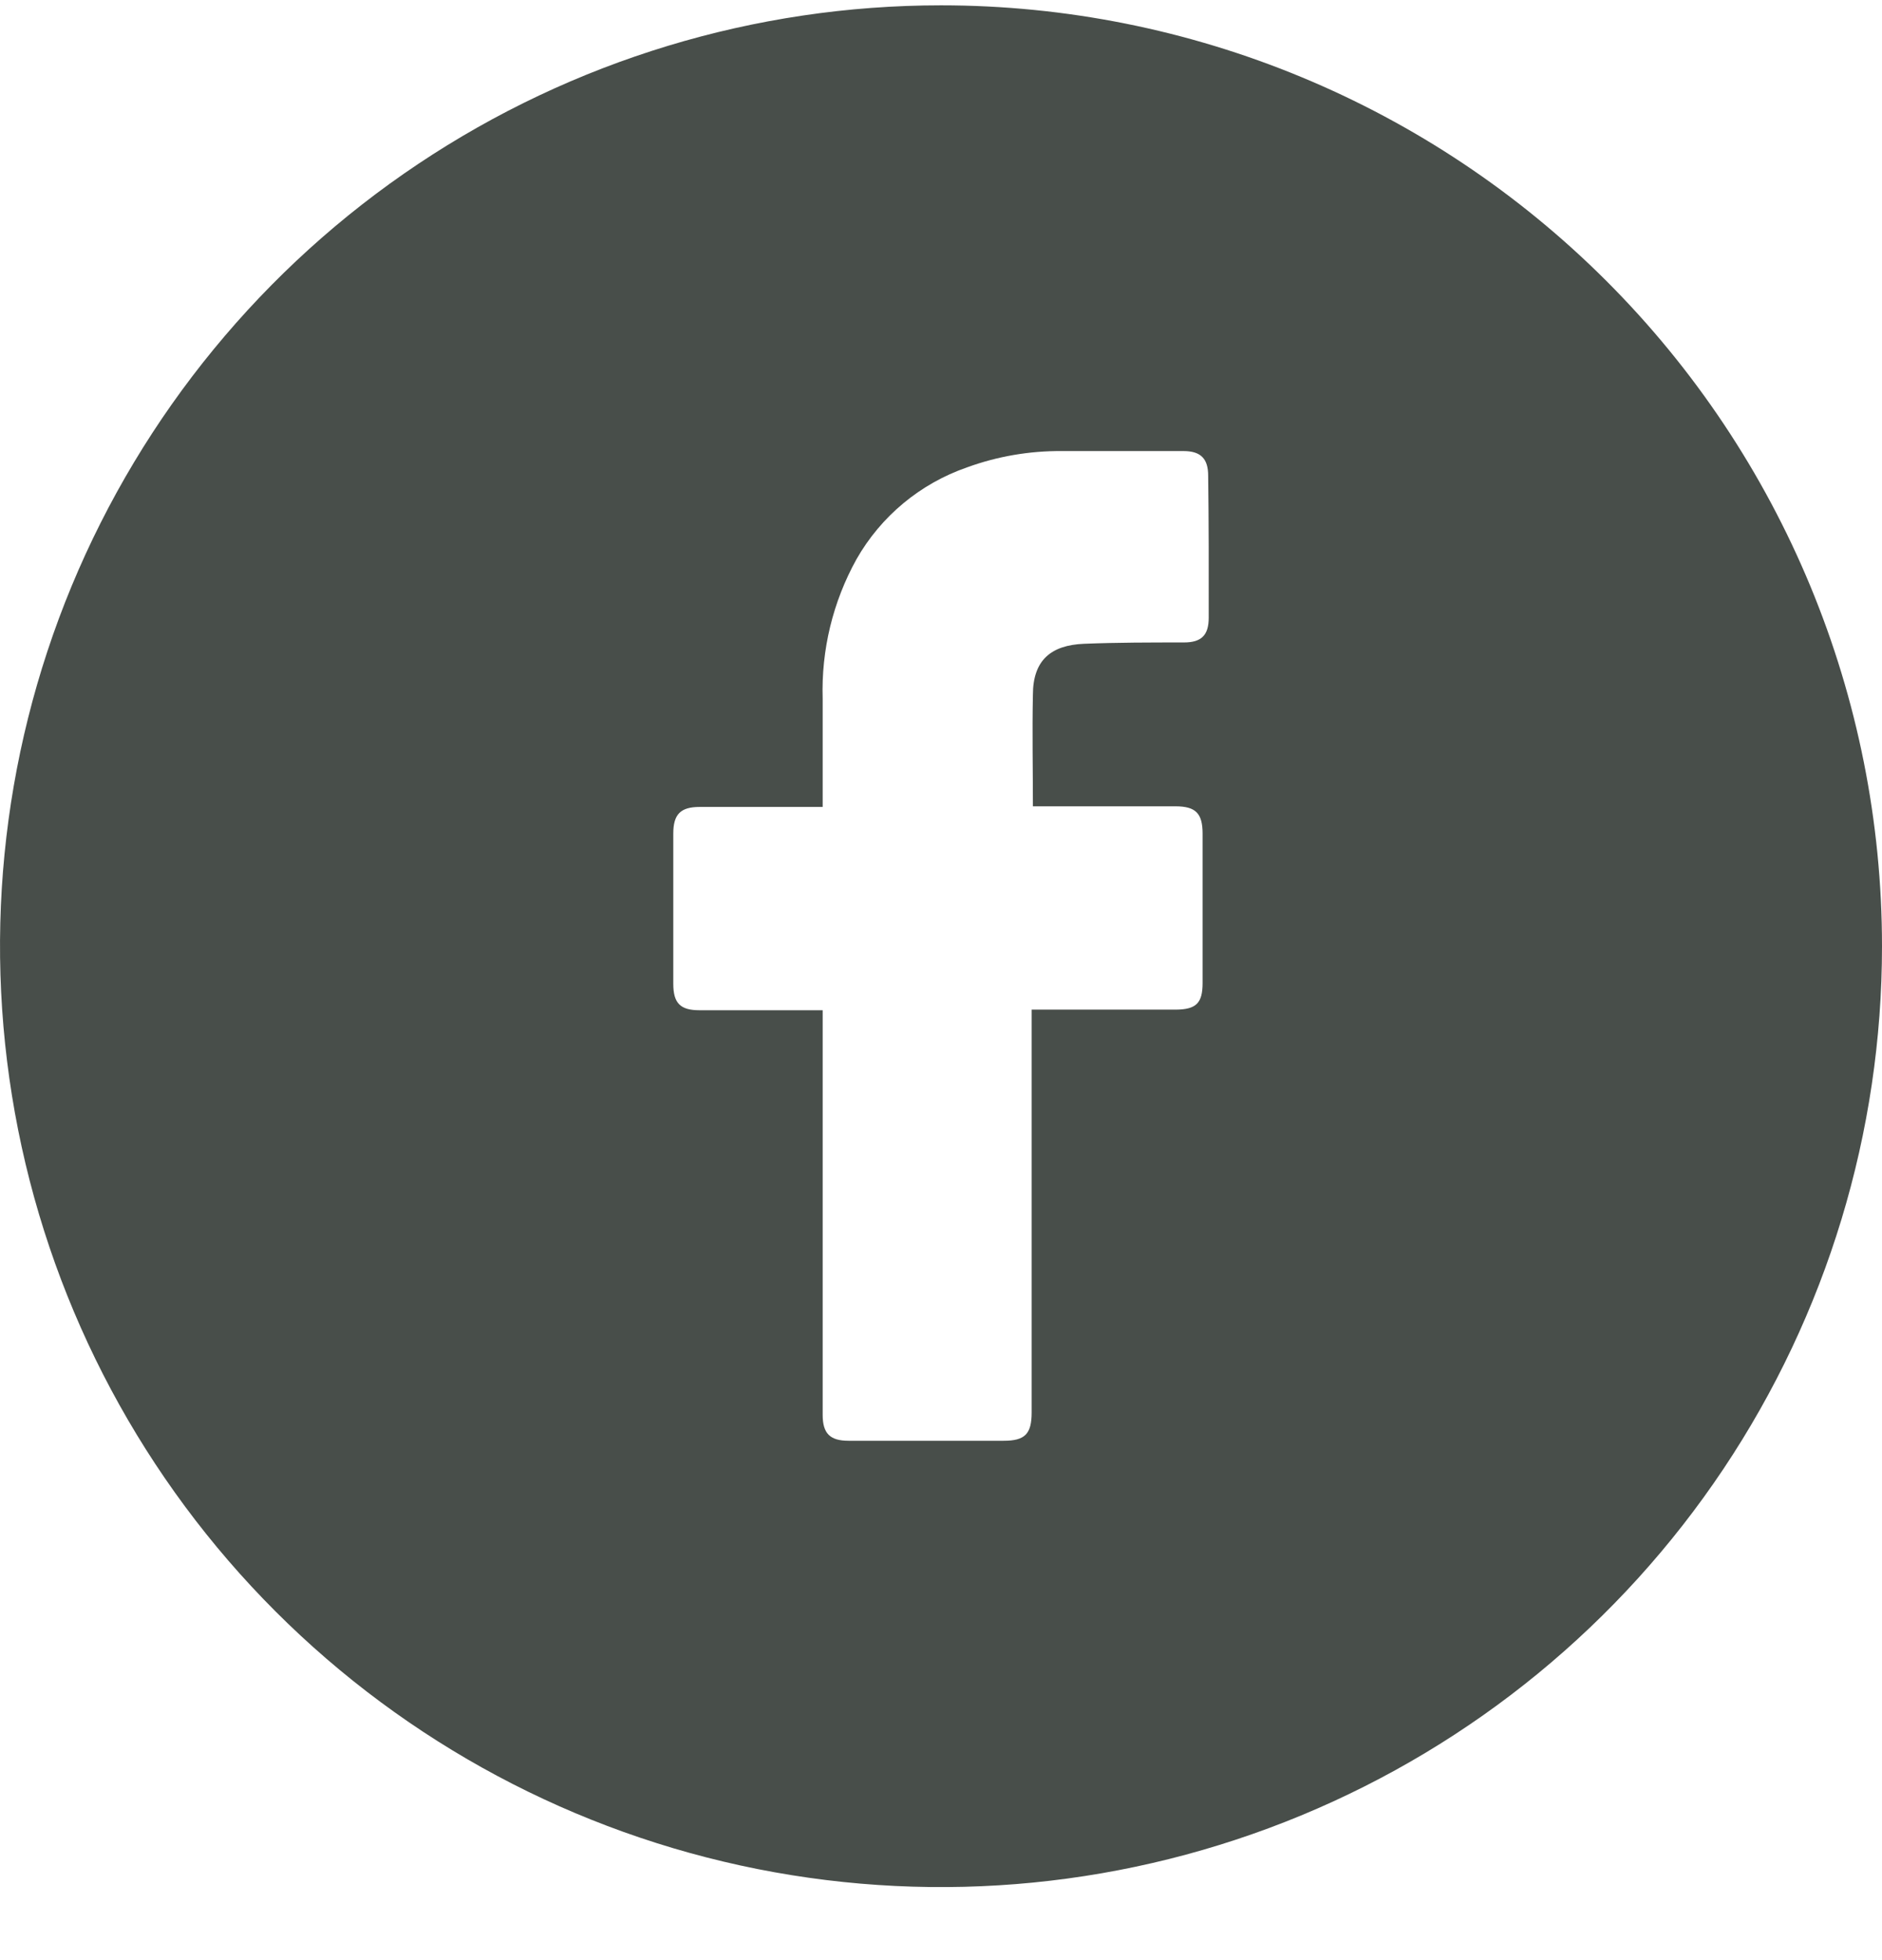 <svg width="24" height="25" viewBox="0 0 24 25" fill="none" xmlns="http://www.w3.org/2000/svg">
<g clip-path="url(#clip0_4249_9623)">
<path d="M12 0.068C9.627 0.068 7.307 0.772 5.333 2.091C3.36 3.409 1.822 5.284 0.913 7.476C0.005 9.669 -0.232 12.082 0.231 14.41C0.694 16.737 1.836 18.875 3.515 20.554C5.193 22.232 7.331 23.375 9.659 23.838C11.987 24.301 14.399 24.063 16.592 23.155C18.785 22.247 20.659 20.709 21.978 18.735C23.296 16.762 24 14.442 24 12.069C24 8.886 22.736 5.834 20.485 3.583C18.235 1.333 15.183 0.068 12 0.068ZM15.414 7.878C15.414 8.104 15.319 8.194 15.098 8.194C14.673 8.194 14.248 8.194 13.825 8.211C13.402 8.228 13.172 8.421 13.172 8.863C13.162 9.337 13.172 9.801 13.172 10.284H14.989C15.248 10.284 15.336 10.373 15.336 10.633C15.336 11.265 15.336 11.899 15.336 12.537C15.336 12.795 15.254 12.875 14.994 12.877H13.156V18.015C13.156 18.29 13.07 18.376 12.799 18.376H10.822C10.584 18.376 10.491 18.283 10.491 18.045V12.885H8.921C8.675 12.885 8.586 12.795 8.586 12.547C8.586 11.908 8.586 11.27 8.586 10.632C8.586 10.385 8.679 10.292 8.923 10.292H10.491V8.911C10.472 8.29 10.621 7.676 10.922 7.133C11.234 6.584 11.735 6.168 12.332 5.961C12.719 5.82 13.128 5.75 13.54 5.753H15.092C15.314 5.753 15.407 5.851 15.407 6.068C15.415 6.676 15.415 7.278 15.414 7.878Z" fill="#484E4A"/>
</g>
<defs>
<clipPath id="clip0_4249_9623">
<rect width="24" height="24" fill="white" transform="translate(0 0.068)"/>
</clipPath>
</defs>
</svg>
